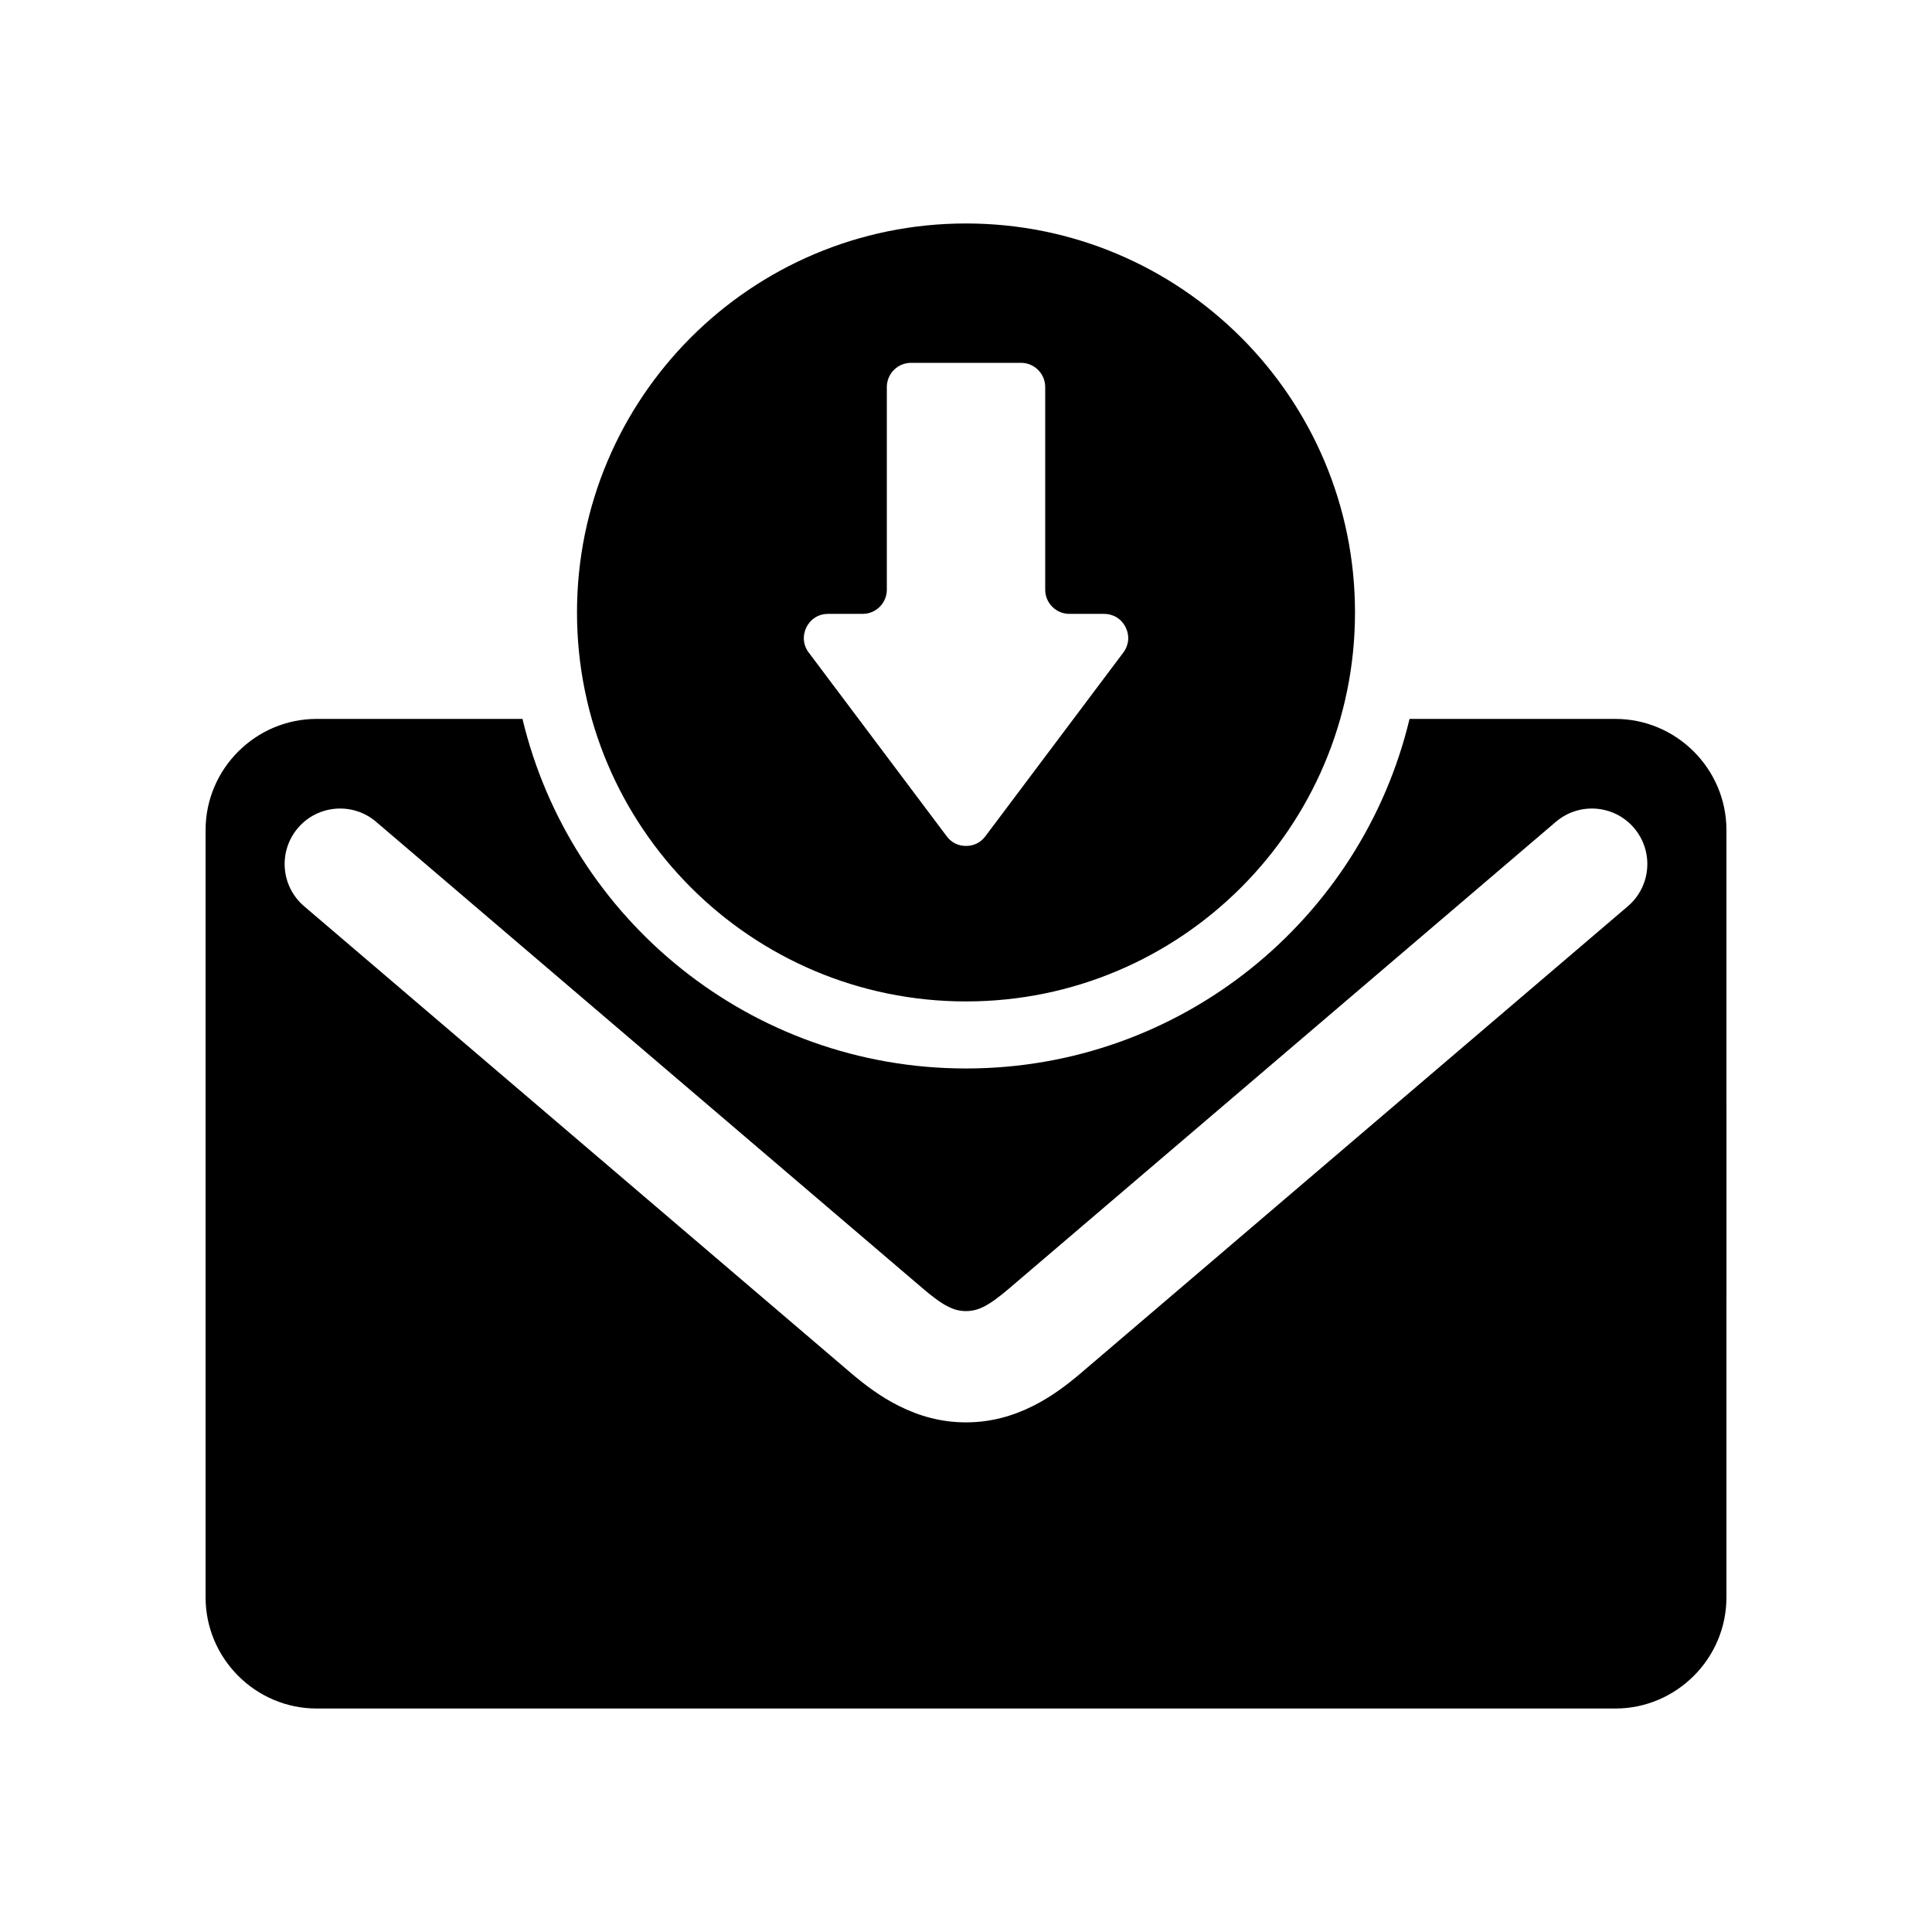 <?xml version="1.0" encoding="UTF-8"?>
<!-- Uploaded to: ICON Repo, www.svgrepo.com, Generator: ICON Repo Mixer Tools -->
<svg fill="#000000" width="800px" height="800px" version="1.1" viewBox="144 144 512 512" xmlns="http://www.w3.org/2000/svg">
 <path d="m227.92 334.52h54.543c12.707 53.133 60.516 92.637 117.54 92.637s104.82-39.504 117.54-92.637h54.531c16.199 0 29.449 13.25 29.449 29.449v72.773h0.008v51.23h-0.008v79.355c0 16.191-13.25 29.449-29.449 29.449h-344.15c-16.191 0-29.441-13.258-29.441-29.449v-203.36c0-16.199 13.25-29.449 29.441-29.449zm172.08-131.3c56.93 0 103.09 46.156 103.09 103.09 0 56.926-46.156 103.08-103.09 103.08s-103.09-46.156-103.09-103.08c0-56.93 46.156-103.09 103.09-103.09zm-36.562 103.46h9.184c3.519 0 6.398-2.871 6.398-6.398v-53.719c0-3.527 2.879-6.406 6.406-6.406h29.156c3.527 0 6.406 2.879 6.406 6.406v53.719c0 3.527 2.871 6.398 6.398 6.398h9.184c2.481 0 4.617 1.324 5.723 3.547 1.113 2.223 0.887 4.723-0.605 6.707l-36.562 48.688c-1.246 1.668-3.043 2.562-5.121 2.562s-3.871-0.895-5.121-2.562l-36.562-48.688c-1.492-1.984-1.719-4.484-0.609-6.707 1.113-2.223 3.242-3.547 5.731-3.547zm-138.86 77.469c-6.172-5.277-6.891-14.559-1.613-20.738 5.277-6.164 14.559-6.891 20.727-1.605l144.85 123.64c2.438 2.078 4.723 3.836 6.809 4.875 1.398 0.699 2.914 1.133 4.641 1.133 1.73 0 3.25-0.434 4.652-1.133 2.078-1.039 4.363-2.797 6.797-4.875l144.86-123.64c6.172-5.285 15.461-4.559 20.73 1.605 5.277 6.18 4.555 15.461-1.613 20.738l-144.86 123.64c-3.949 3.375-8.035 6.41-12.785 8.793-5.422 2.715-11.23 4.359-17.785 4.359-6.551 0-12.352-1.645-17.773-4.359-4.754-2.379-8.836-5.414-12.797-8.793l-144.84-123.64z" fill-rule="evenodd"/>
</svg>